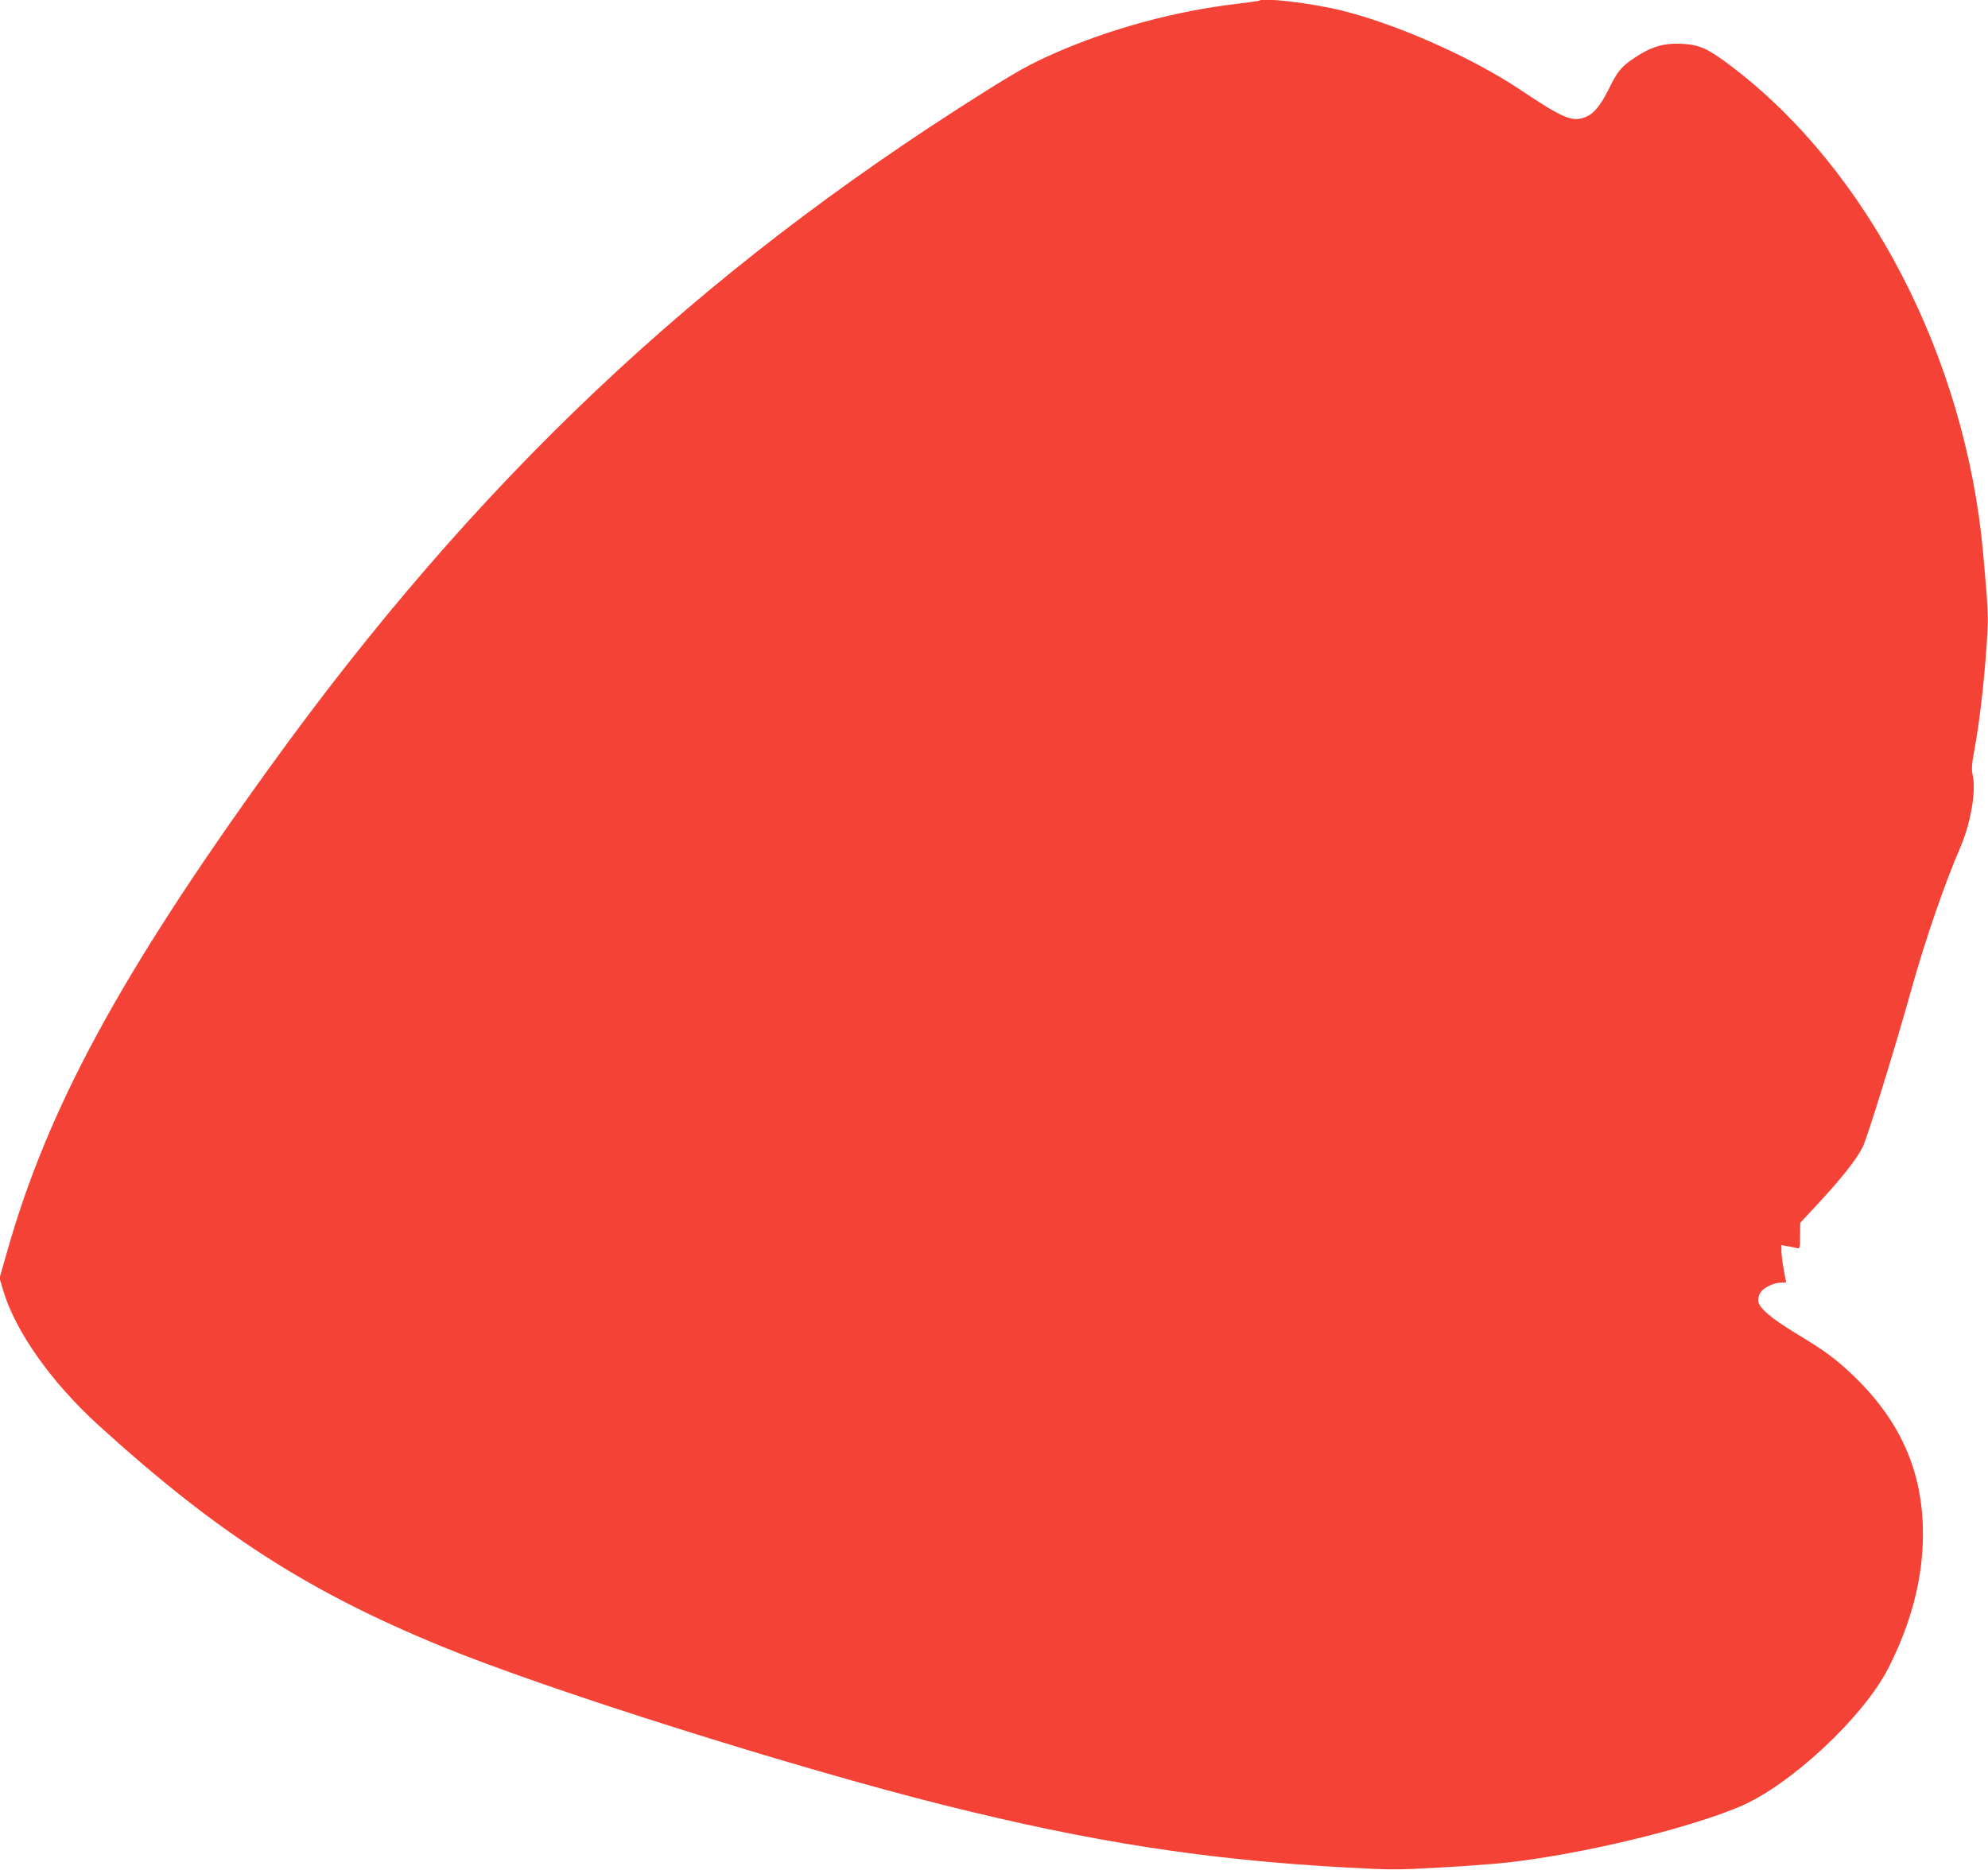 <?xml version="1.0" standalone="no"?>
<!DOCTYPE svg PUBLIC "-//W3C//DTD SVG 20010904//EN"
 "http://www.w3.org/TR/2001/REC-SVG-20010904/DTD/svg10.dtd">
<svg version="1.0" xmlns="http://www.w3.org/2000/svg"
 width="1280pt" height="1204pt" viewBox="0 0 1280 1204"
 preserveAspectRatio="xMidYMid meet">
<g transform="translate(0,1204) scale(0.1,-0.1)"
fill="#f44336" stroke="none">
<path d="M8109 12036 c-2 -2 -65 -11 -139 -20 -400 -46 -823 -161 -1185 -321
-151 -67 -236 -114 -461 -256 -1845 -1161 -3264 -2504 -4590 -4344 -962 -1334
-1428 -2194 -1689 -3118 l-48 -168 23 -77 c77 -264 311 -594 614 -870 763
-694 1350 -1072 2214 -1426 674 -277 2269 -780 3228 -1020 955 -239 1685 -352
2589 -402 293 -16 327 -16 612 0 166 9 360 24 430 32 489 56 1152 216 1493
359 324 136 797 576 958 892 148 291 223 580 223 861 1 404 -144 733 -452
1027 -109 104 -178 155 -355 262 -173 104 -254 174 -254 219 0 16 7 40 16 52
21 31 86 62 129 62 19 0 35 1 35 3 0 1 -7 37 -15 80 -8 43 -15 97 -15 119 l0
40 38 -7 c20 -3 47 -9 60 -12 21 -5 22 -3 22 78 l1 84 125 135 c140 151 239
276 277 353 29 57 210 643 317 1027 89 317 208 662 313 906 66 154 102 364 78
464 -8 37 -6 69 14 175 35 193 68 492 82 755 5 96 1 171 -28 495 -113 1262
-742 2475 -1629 3144 -146 110 -198 133 -312 139 -113 6 -198 -19 -302 -89
-88 -59 -108 -83 -166 -199 -56 -113 -99 -164 -155 -185 -82 -32 -143 -6 -415
176 -317 212 -809 429 -1163 514 -187 45 -497 82 -518 61z"/>
</g>
</svg>
